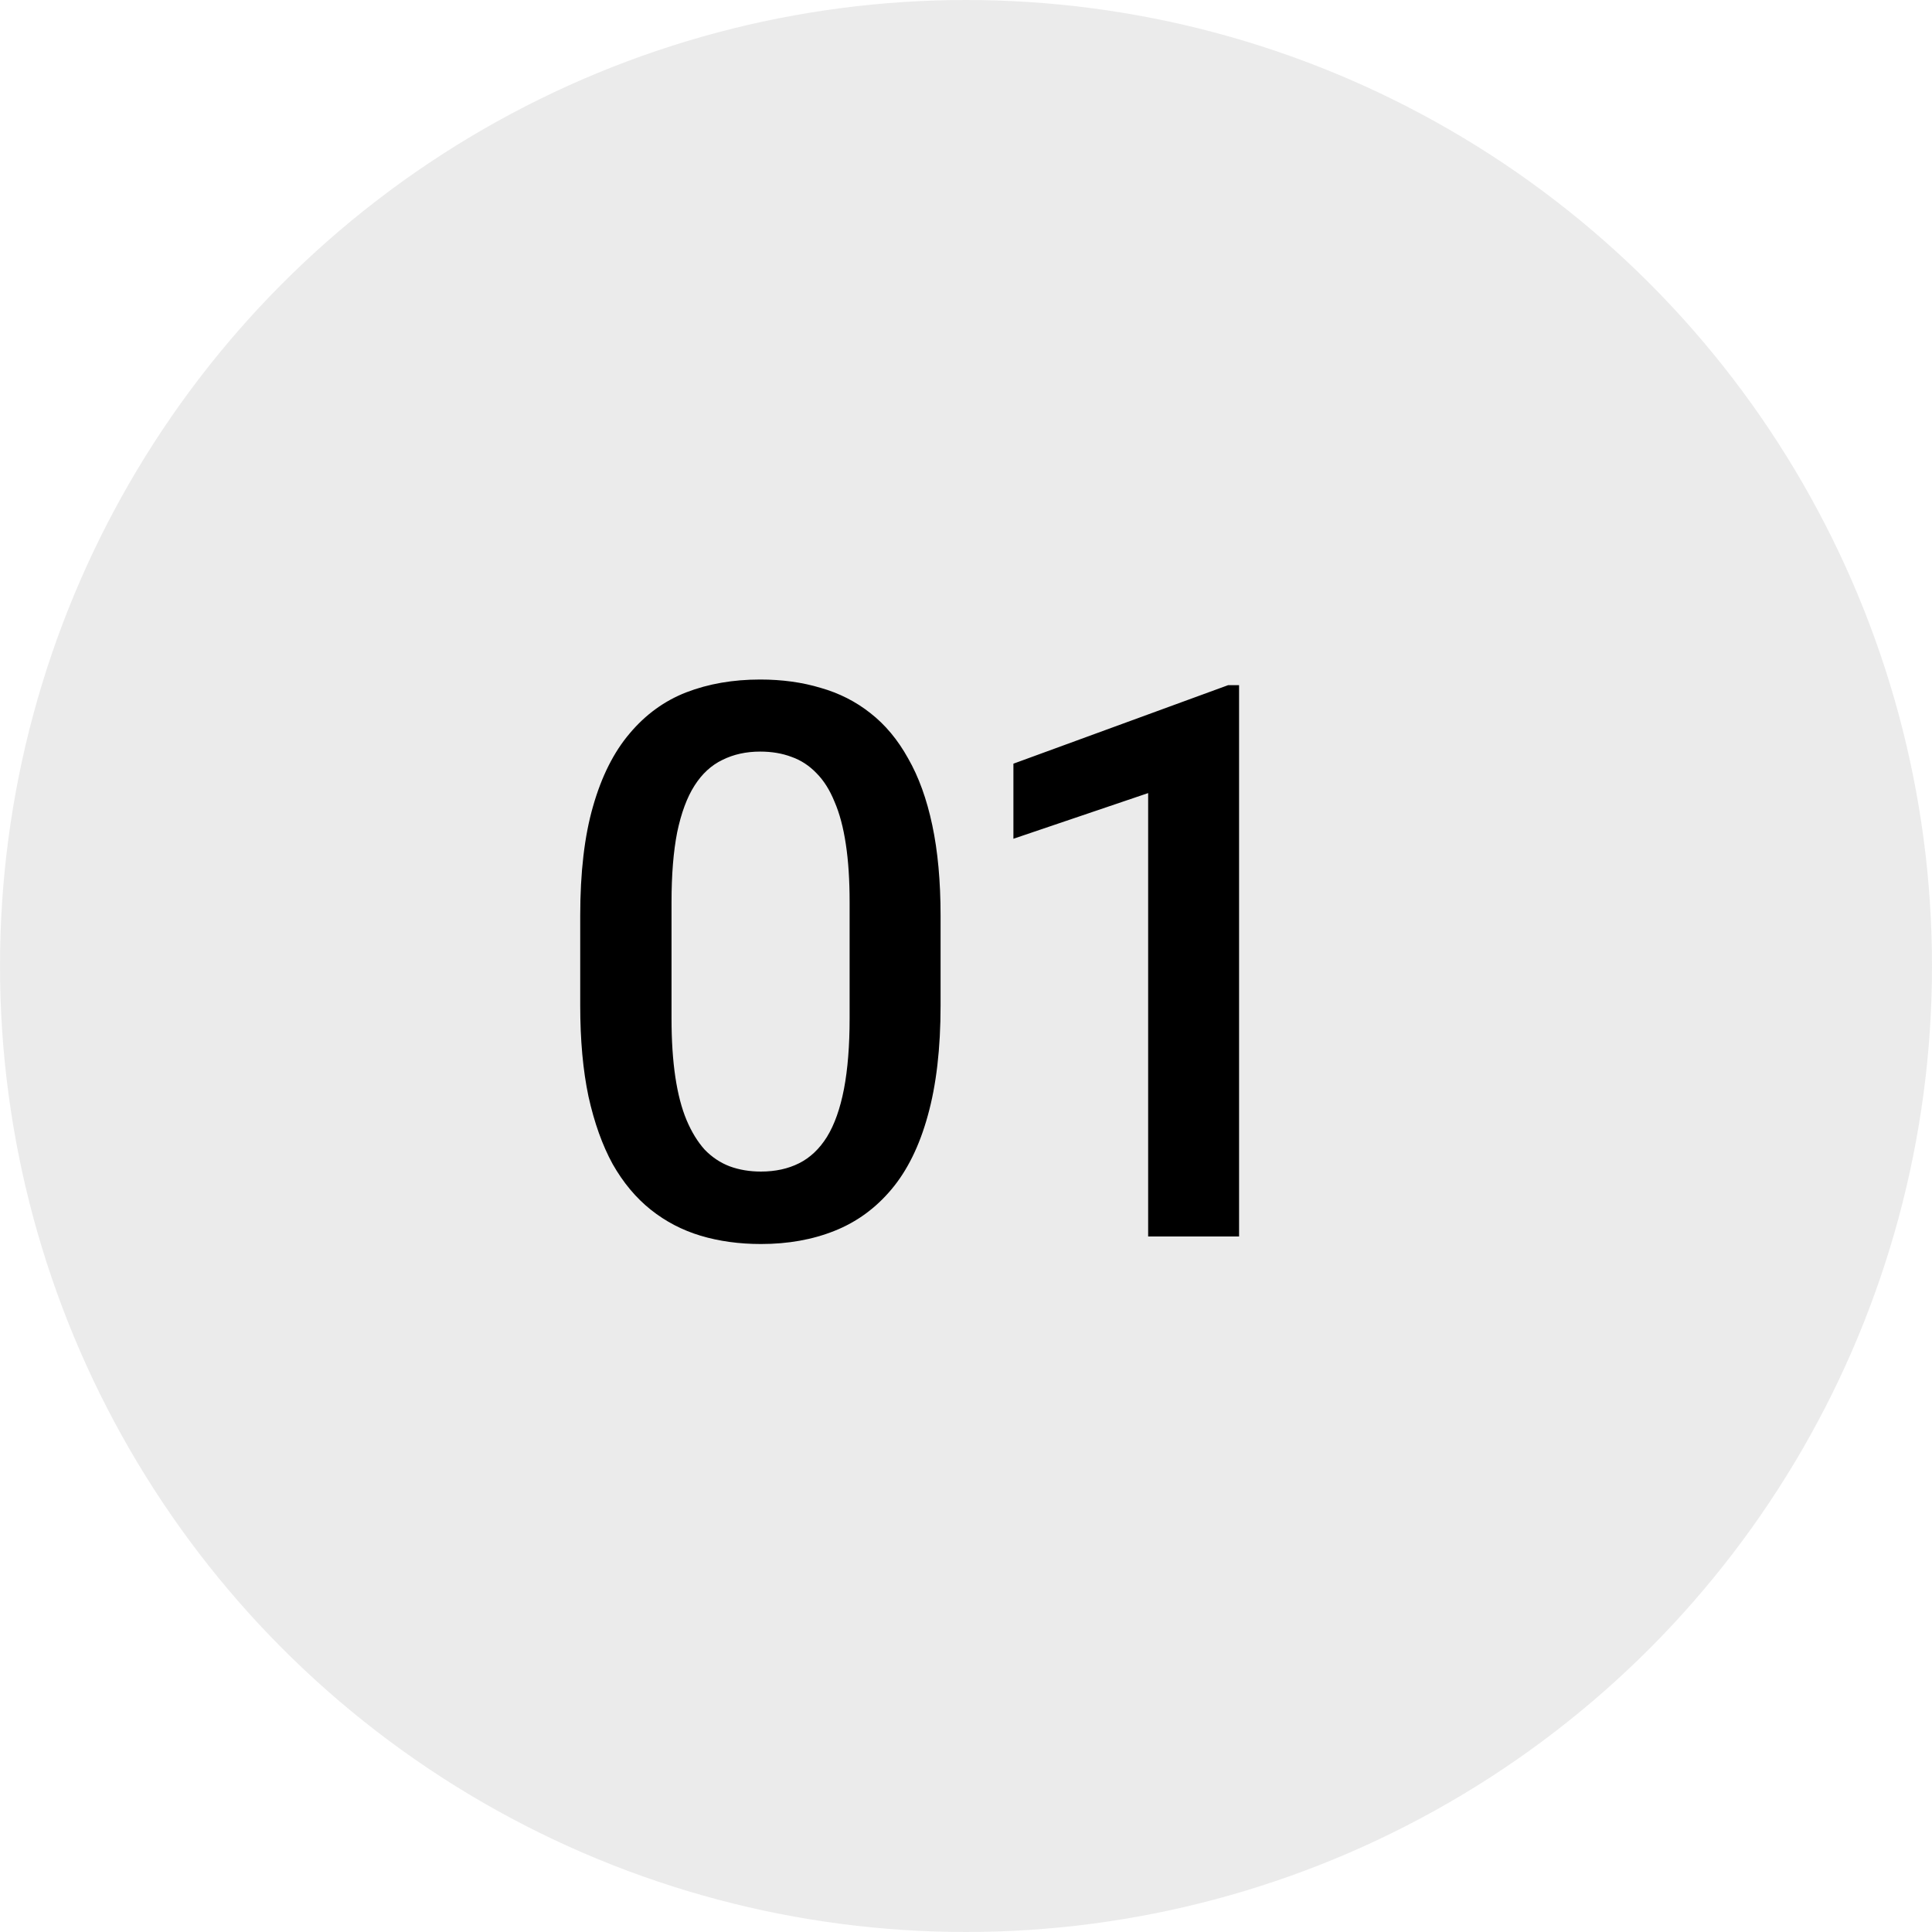 <?xml version="1.0" encoding="UTF-8"?> <svg xmlns="http://www.w3.org/2000/svg" width="50" height="50" viewBox="0 0 50 50" fill="none"><circle opacity="0.5" cx="25" cy="25" r="25" fill="#D9D9D9"></circle><path d="M24.342 23.699V26.023C24.342 27.137 24.231 28.087 24.01 28.875C23.795 29.656 23.482 30.291 23.072 30.779C22.662 31.268 22.171 31.626 21.598 31.854C21.031 32.081 20.396 32.195 19.693 32.195C19.134 32.195 18.613 32.124 18.131 31.98C17.656 31.837 17.226 31.613 16.842 31.307C16.458 31.001 16.129 30.607 15.855 30.125C15.588 29.637 15.38 29.054 15.23 28.377C15.087 27.7 15.016 26.915 15.016 26.023V23.699C15.016 22.579 15.126 21.635 15.348 20.867C15.569 20.092 15.885 19.464 16.295 18.982C16.705 18.494 17.193 18.139 17.76 17.918C18.333 17.697 18.971 17.586 19.674 17.586C20.24 17.586 20.761 17.658 21.236 17.801C21.718 17.938 22.148 18.156 22.525 18.455C22.91 18.755 23.235 19.145 23.502 19.627C23.775 20.102 23.984 20.678 24.127 21.355C24.27 22.026 24.342 22.807 24.342 23.699ZM21.988 26.355V23.348C21.988 22.781 21.956 22.283 21.891 21.854C21.826 21.417 21.728 21.049 21.598 20.75C21.474 20.444 21.318 20.197 21.129 20.008C20.94 19.812 20.725 19.672 20.484 19.588C20.244 19.497 19.973 19.451 19.674 19.451C19.309 19.451 18.984 19.523 18.697 19.666C18.411 19.803 18.17 20.024 17.975 20.33C17.779 20.636 17.63 21.04 17.525 21.541C17.428 22.036 17.379 22.638 17.379 23.348V26.355C17.379 26.928 17.412 27.433 17.477 27.869C17.542 28.305 17.639 28.68 17.77 28.992C17.9 29.298 18.056 29.552 18.238 29.754C18.427 29.949 18.642 30.092 18.883 30.184C19.13 30.275 19.4 30.32 19.693 30.32C20.064 30.32 20.393 30.249 20.68 30.105C20.966 29.962 21.207 29.734 21.402 29.422C21.598 29.103 21.744 28.689 21.842 28.182C21.939 27.674 21.988 27.065 21.988 26.355ZM32.067 17.732V32H29.714V20.525L26.227 21.707V19.764L31.784 17.732H32.067Z" fill="black"></path></svg> 